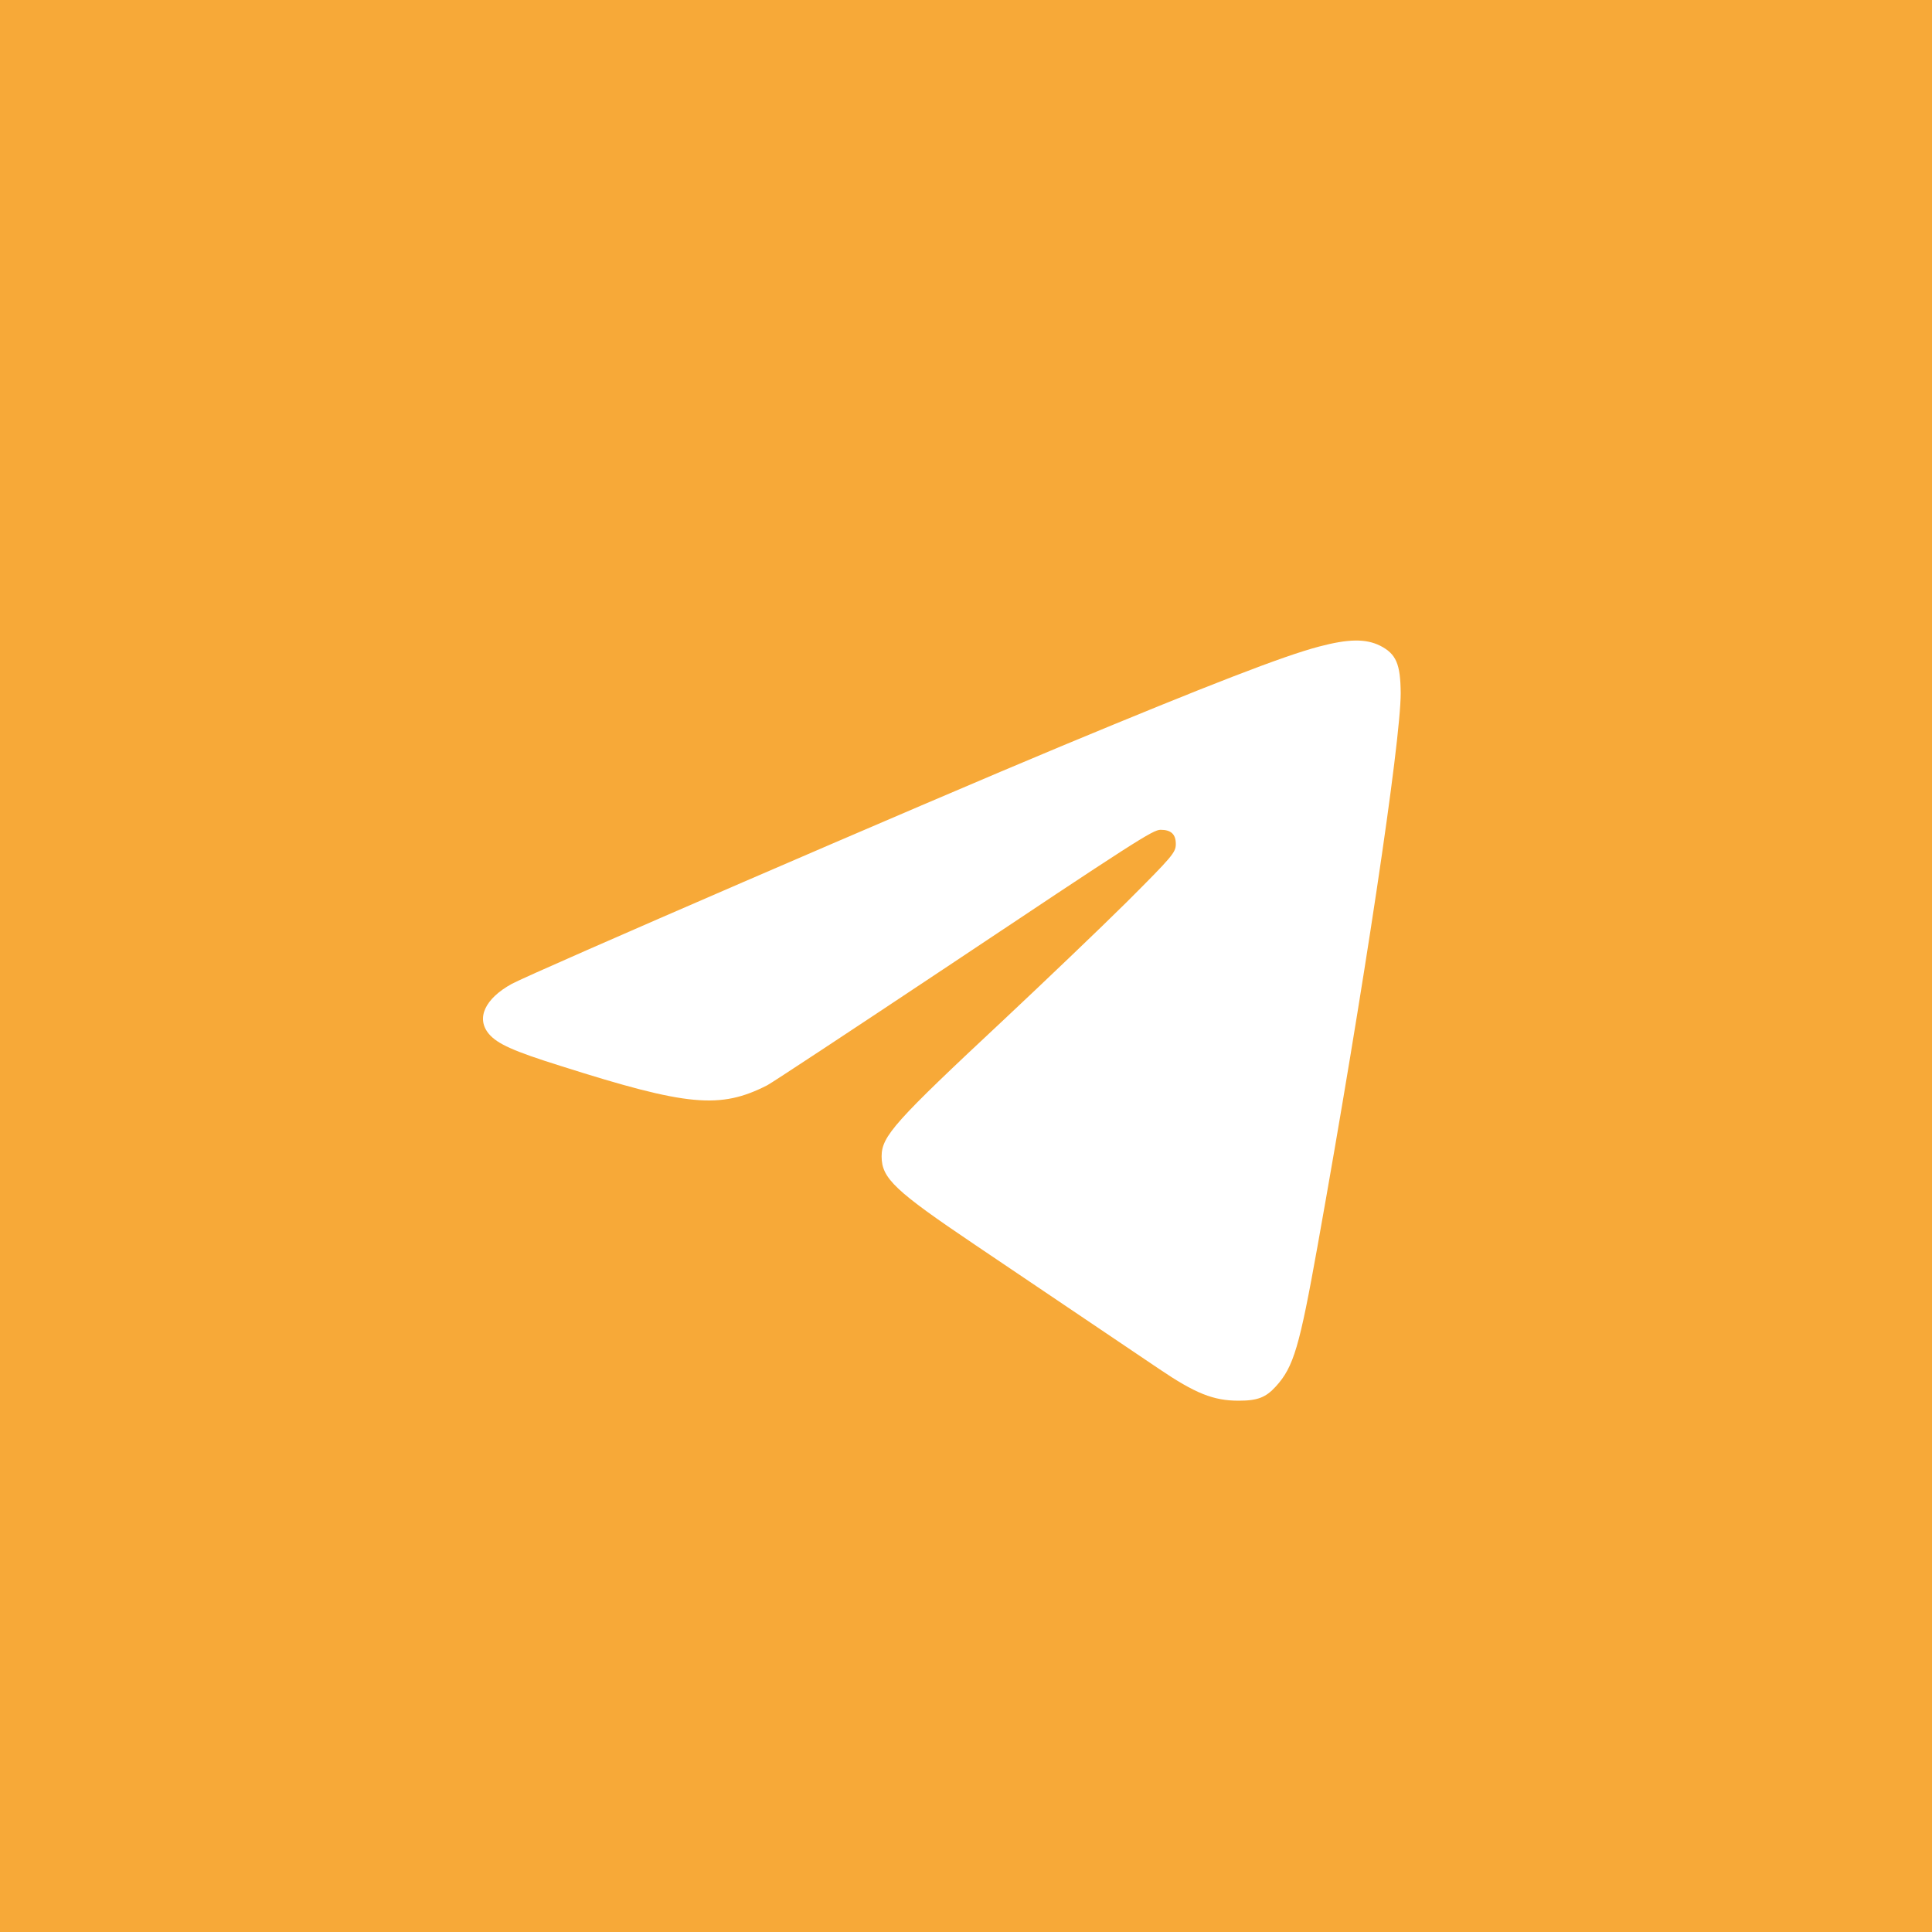 <?xml version="1.0" encoding="UTF-8"?> <svg xmlns="http://www.w3.org/2000/svg" width="40" height="40" viewBox="0 0 40 40" fill="none"> <rect width="40" height="40" fill="#F7A938"></rect> <path d="M27.312 13.386C26.579 13.577 25.01 14.186 21.995 15.44C19.141 16.627 11.027 20.137 10.598 20.369C10.041 20.674 9.85 21.082 10.123 21.407C10.299 21.613 10.629 21.763 11.62 22.073C14.237 22.904 14.908 22.966 15.884 22.47C15.982 22.419 17.618 21.34 19.518 20.075C23.518 17.407 23.869 17.18 24.029 17.18C24.246 17.18 24.344 17.273 24.344 17.474C24.344 17.649 24.277 17.727 23.327 18.677C22.765 19.234 21.619 20.328 20.782 21.113C18.522 23.224 18.253 23.523 18.253 23.942C18.253 24.396 18.527 24.654 20.189 25.774C21.928 26.946 23.203 27.808 23.993 28.339C24.747 28.85 25.123 29 25.645 29C26.037 29 26.207 28.933 26.414 28.706C26.786 28.298 26.904 27.885 27.281 25.784C28.241 20.426 29 15.363 29 14.351C28.995 13.747 28.907 13.54 28.577 13.37C28.277 13.22 27.916 13.226 27.312 13.386Z" fill="white"></path> </svg> 